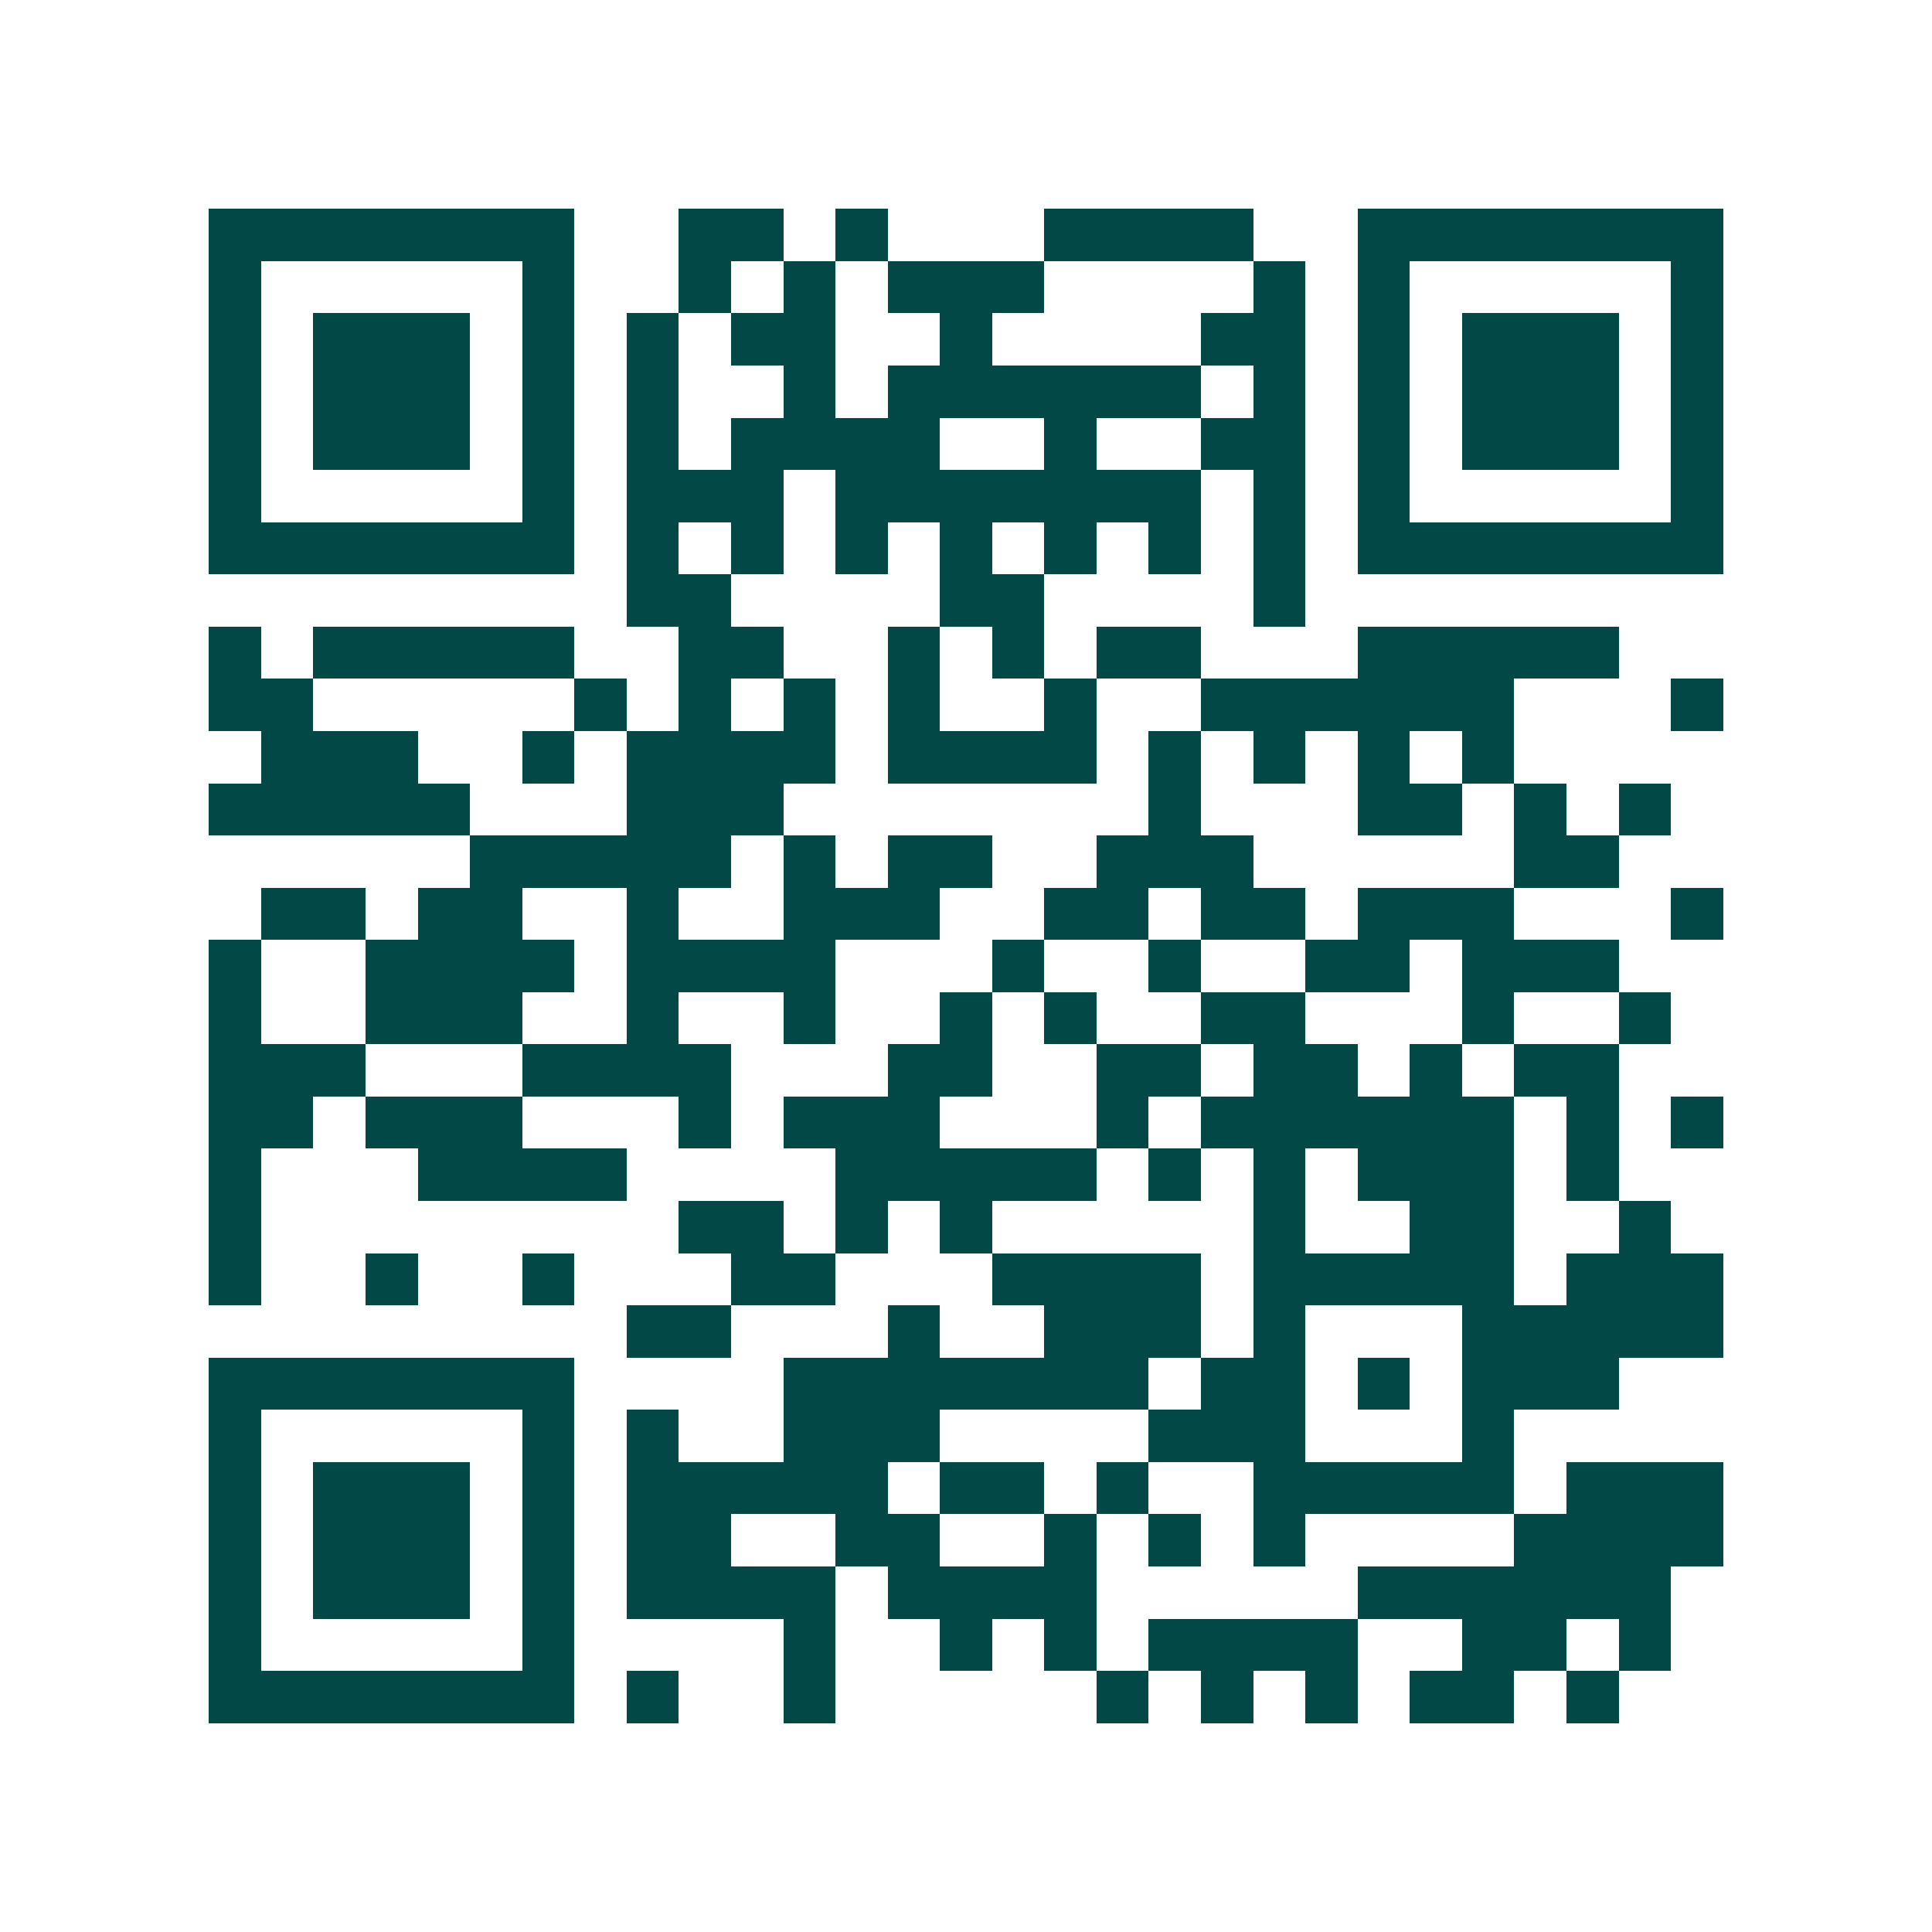 <svg xmlns="http://www.w3.org/2000/svg" width="200" height="200" viewBox="0 0 37 37" shape-rendering="crispEdges"><path fill="#ffffff" d="M0 0h37v37H0z"/><path stroke="#014847" d="M4 4.5h7m2 0h2m1 0h1m3 0h4m2 0h7M4 5.5h1m5 0h1m2 0h1m1 0h1m1 0h3m4 0h1m1 0h1m5 0h1M4 6.5h1m1 0h3m1 0h1m1 0h1m1 0h2m2 0h1m4 0h2m1 0h1m1 0h3m1 0h1M4 7.5h1m1 0h3m1 0h1m1 0h1m2 0h1m1 0h6m1 0h1m1 0h1m1 0h3m1 0h1M4 8.5h1m1 0h3m1 0h1m1 0h1m1 0h4m2 0h1m2 0h2m1 0h1m1 0h3m1 0h1M4 9.5h1m5 0h1m1 0h3m1 0h7m1 0h1m1 0h1m5 0h1M4 10.5h7m1 0h1m1 0h1m1 0h1m1 0h1m1 0h1m1 0h1m1 0h1m1 0h7M12 11.5h2m4 0h2m4 0h1M4 12.5h1m1 0h5m2 0h2m2 0h1m1 0h1m1 0h2m3 0h5M4 13.5h2m5 0h1m1 0h1m1 0h1m1 0h1m2 0h1m2 0h6m3 0h1M5 14.5h3m2 0h1m1 0h4m1 0h4m1 0h1m1 0h1m1 0h1m1 0h1M4 15.5h5m3 0h3m7 0h1m3 0h2m1 0h1m1 0h1M9 16.5h5m1 0h1m1 0h2m2 0h3m5 0h2M5 17.5h2m1 0h2m2 0h1m2 0h3m2 0h2m1 0h2m1 0h3m3 0h1M4 18.5h1m2 0h4m1 0h4m3 0h1m2 0h1m2 0h2m1 0h3M4 19.5h1m2 0h3m2 0h1m2 0h1m2 0h1m1 0h1m2 0h2m3 0h1m2 0h1M4 20.5h3m3 0h4m3 0h2m2 0h2m1 0h2m1 0h1m1 0h2M4 21.5h2m1 0h3m3 0h1m1 0h3m3 0h1m1 0h6m1 0h1m1 0h1M4 22.5h1m3 0h4m4 0h5m1 0h1m1 0h1m1 0h3m1 0h1M4 23.5h1m8 0h2m1 0h1m1 0h1m5 0h1m2 0h2m2 0h1M4 24.5h1m2 0h1m2 0h1m3 0h2m3 0h4m1 0h5m1 0h3M12 25.5h2m3 0h1m2 0h3m1 0h1m3 0h5M4 26.5h7m4 0h7m1 0h2m1 0h1m1 0h3M4 27.5h1m5 0h1m1 0h1m2 0h3m4 0h3m3 0h1M4 28.5h1m1 0h3m1 0h1m1 0h5m1 0h2m1 0h1m2 0h5m1 0h3M4 29.5h1m1 0h3m1 0h1m1 0h2m2 0h2m2 0h1m1 0h1m1 0h1m4 0h4M4 30.5h1m1 0h3m1 0h1m1 0h4m1 0h4m5 0h6M4 31.5h1m5 0h1m4 0h1m2 0h1m1 0h1m1 0h4m2 0h2m1 0h1M4 32.5h7m1 0h1m2 0h1m5 0h1m1 0h1m1 0h1m1 0h2m1 0h1"/></svg>
